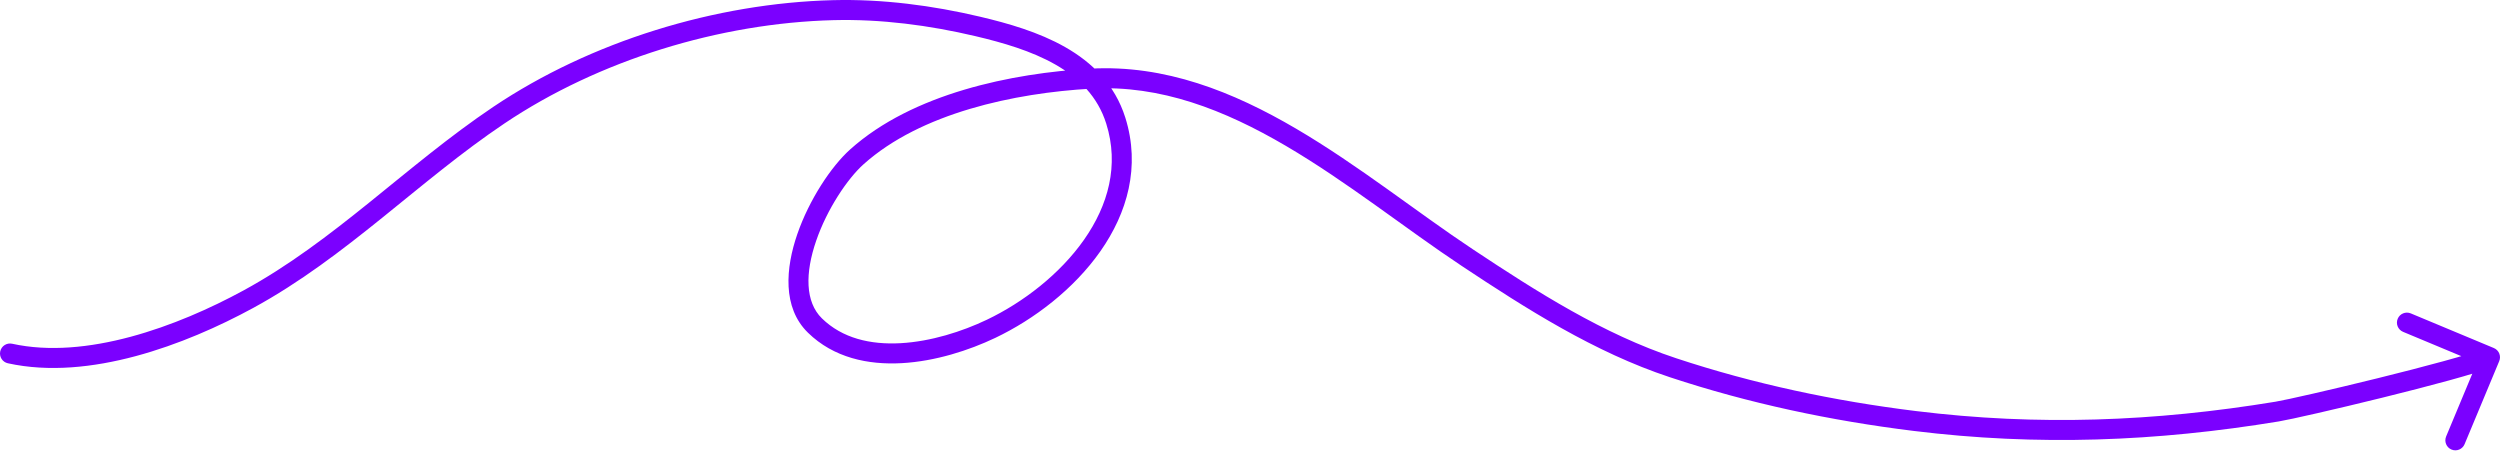 <?xml version="1.0" encoding="UTF-8"?> <svg xmlns="http://www.w3.org/2000/svg" width="750" height="136" viewBox="0 0 750 136" fill="none"> <path d="M3.645 103.122C2.027 102.766 0.426 103.789 0.07 105.407C-0.286 107.025 0.737 108.626 2.355 108.982L3.645 103.122ZM74.502 89.762L75.936 92.397L74.502 89.762ZM149.642 34.562L147.969 32.071L149.642 34.562ZM249.996 3.045L249.92 0.046L249.996 3.045ZM293.337 7.933L292.647 10.852L293.337 7.933ZM334.733 36.191L337.595 35.291L334.733 36.191ZM297.288 98.659L298.578 101.367L297.288 98.659ZM244.477 97.656L246.573 95.51L244.477 97.656ZM257.084 47.03L255.083 44.795L257.084 47.03ZM327.269 23.597L327.438 26.592L327.269 23.597ZM440.105 77.23L441.764 74.731L440.105 77.23ZM501.885 110.313L502.828 107.465L501.885 110.313ZM574.391 126.29L574.024 129.268L574.391 126.29ZM683.15 123.471L682.663 120.51L683.15 123.471ZM749.769 108.335C750.407 106.806 749.684 105.049 748.155 104.411L723.236 94.017C721.706 93.38 719.95 94.102 719.312 95.632C718.674 97.161 719.397 98.917 720.926 99.555L743.076 108.794L733.837 130.944C733.2 132.474 733.922 134.23 735.451 134.868C736.981 135.506 738.737 134.783 739.375 133.254L749.769 108.335ZM2.355 108.982C14.648 111.688 28.019 110.248 40.731 106.831C53.468 103.408 65.739 97.947 75.936 92.397L73.068 87.127C63.162 92.519 51.336 97.768 39.174 101.037C26.988 104.312 14.66 105.547 3.645 103.122L2.355 108.982ZM75.936 92.397C89.99 84.748 102.482 75.148 114.6 65.384C126.777 55.573 138.516 45.65 151.315 37.052L147.969 32.071C134.89 40.858 122.86 51.024 110.836 60.712C98.754 70.446 86.616 79.753 73.068 87.127L75.936 92.397ZM151.315 37.052C179.605 18.046 215.922 6.919 250.073 6.044L249.92 0.046C214.682 0.949 177.247 12.402 147.969 32.071L151.315 37.052ZM250.073 6.044C264.268 5.681 278.754 7.57 292.647 10.852L294.027 5.013C279.744 1.639 264.735 -0.333 249.92 0.046L250.073 6.044ZM292.647 10.852C300.843 12.789 309.422 15.262 316.607 19.359C323.734 23.422 329.324 28.984 331.871 37.09L337.595 35.291C334.47 25.343 327.608 18.724 319.579 14.146C311.608 9.602 302.324 6.973 294.027 5.013L292.647 10.852ZM331.871 37.09C335.801 49.601 332.461 61.57 325.23 71.894C317.969 82.261 306.906 90.754 295.998 95.95L298.578 101.367C310.245 95.81 322.186 86.699 330.145 75.336C338.134 63.928 342.228 50.039 337.595 35.291L331.871 37.09ZM295.998 95.95C288.625 99.463 279.269 102.451 270.193 102.956C261.119 103.461 252.684 101.48 246.573 95.51L242.381 99.802C250.115 107.358 260.465 109.507 270.526 108.947C280.585 108.387 290.712 105.114 298.578 101.367L295.998 95.95ZM246.573 95.51C241.543 90.596 241.502 81.932 244.86 72.204C248.145 62.688 254.232 53.61 259.085 49.265L255.083 44.795C249.344 49.933 242.748 59.937 239.188 70.246C235.702 80.345 234.653 92.253 242.381 99.802L246.573 95.51ZM259.085 49.265C276.224 33.92 304.226 27.903 327.438 26.592L327.1 20.602C303.538 21.932 273.794 28.044 255.083 44.795L259.085 49.265ZM327.438 26.592C348.111 25.424 367.346 32.958 385.77 43.765C394.973 49.163 403.908 55.338 412.676 61.586C421.409 67.809 430.029 74.144 438.446 79.73L441.764 74.731C433.457 69.218 424.992 62.995 416.158 56.7C407.361 50.431 398.249 44.129 388.806 38.59C369.936 27.521 349.477 19.338 327.1 20.602L327.438 26.592ZM438.446 79.73C457.833 92.597 478.29 105.661 500.942 113.161L502.828 107.465C481.03 100.248 461.182 87.619 441.764 74.731L438.446 79.73ZM500.942 113.161C524.663 121.014 549.297 126.218 574.024 129.268L574.758 123.313C550.369 120.305 526.127 115.178 502.828 107.465L500.942 113.161ZM574.024 129.268C611.334 133.869 646.795 132.483 683.636 126.431L682.663 120.51C646.313 126.482 611.43 127.835 574.758 123.313L574.024 129.268ZM683.636 126.431C687.083 125.865 700.773 122.746 714.674 119.311C728.508 115.893 743.086 112.034 748.141 109.955L745.859 104.406C741.318 106.273 727.275 110.017 713.235 113.486C699.263 116.938 685.826 119.991 682.663 120.51L683.636 126.431Z" fill="#7B00FF"></path> </svg> 